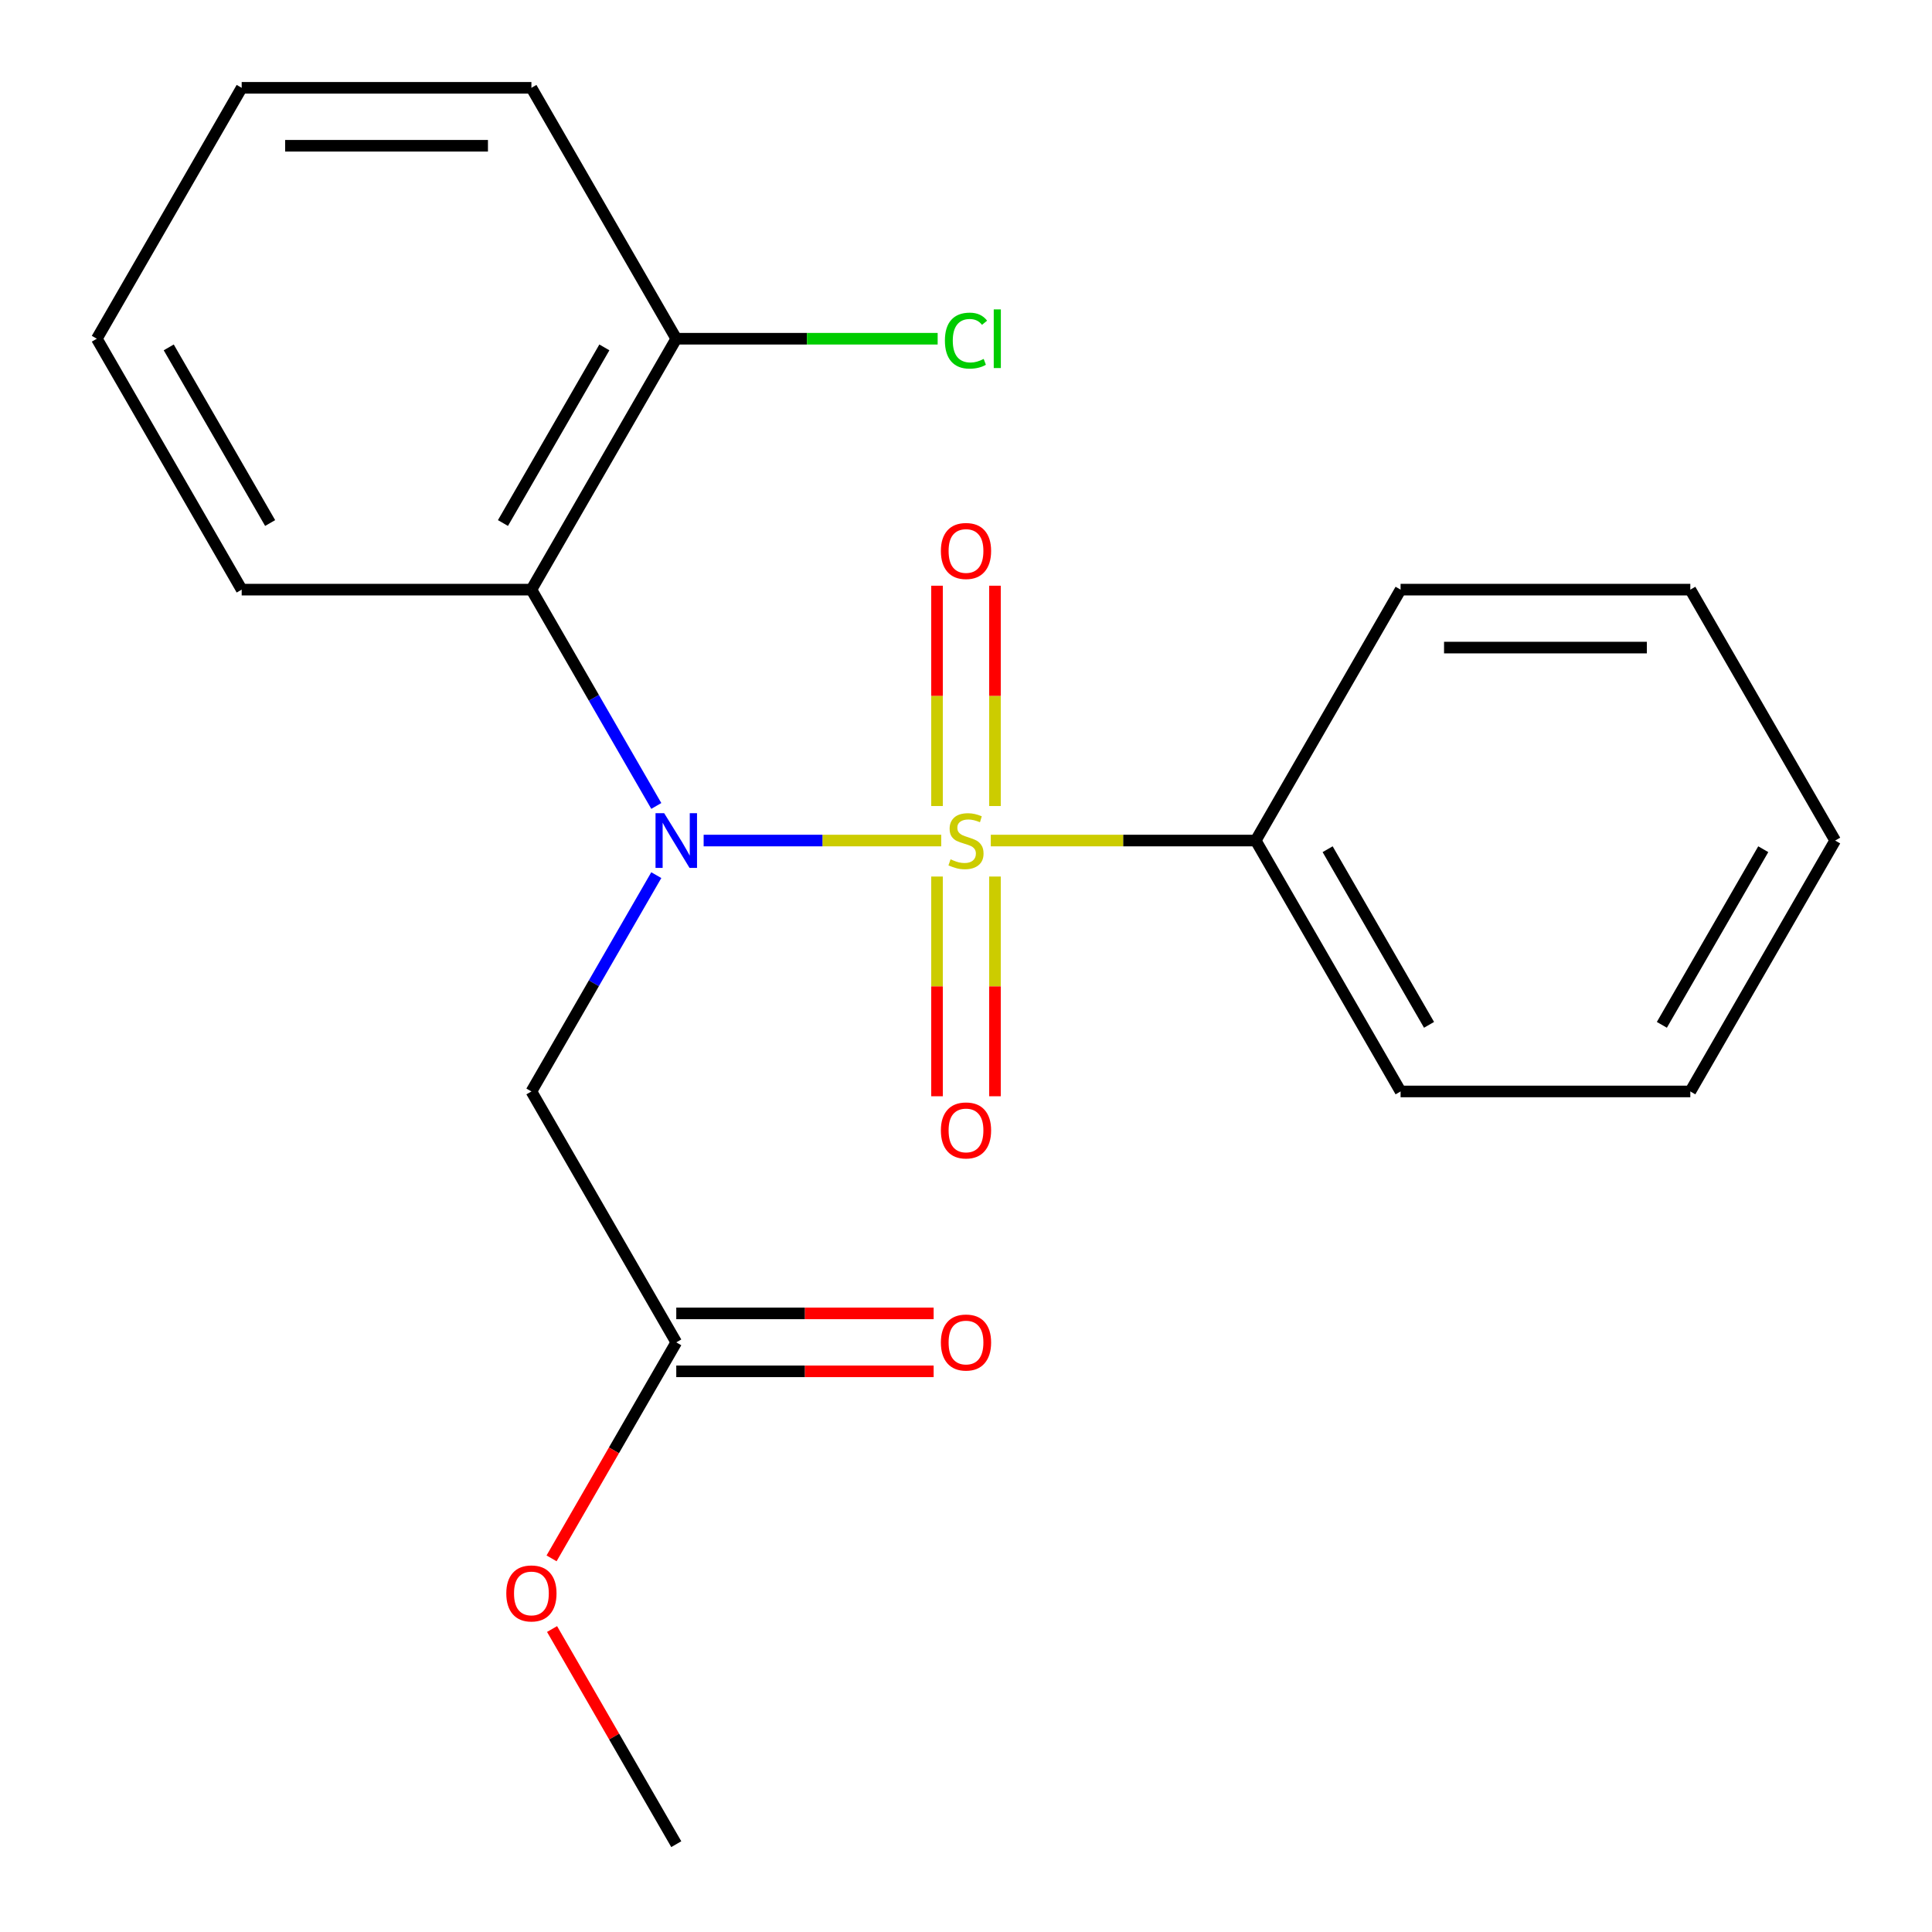 <?xml version='1.0' encoding='iso-8859-1'?>
<svg version='1.1' baseProfile='full'
              xmlns='http://www.w3.org/2000/svg'
                      xmlns:rdkit='http://www.rdkit.org/xml'
                      xmlns:xlink='http://www.w3.org/1999/xlink'
                  xml:space='preserve'
width='1000px' height='1000px' viewBox='0 0 1000 1000'>
<!-- END OF HEADER -->
<rect style='opacity:1.0;fill:#FFFFFF;stroke:none' width='1000' height='1000' x='0' y='0'> </rect>
<path class='bond-0' d='M 487.171,435.065 L 425.689,435.065' style='fill:none;fill-rule:evenodd;stroke:#CCCC00;stroke-width:6px;stroke-linecap:butt;stroke-linejoin:miter;stroke-opacity:1' />
<path class='bond-0' d='M 425.689,435.065 L 364.207,435.065' style='fill:none;fill-rule:evenodd;stroke:#0000FF;stroke-width:6px;stroke-linecap:butt;stroke-linejoin:miter;stroke-opacity:1' />
<path class='bond-3' d='M 514.996,417.196 L 514.996,360.181' style='fill:none;fill-rule:evenodd;stroke:#CCCC00;stroke-width:6px;stroke-linecap:butt;stroke-linejoin:miter;stroke-opacity:1' />
<path class='bond-3' d='M 514.996,360.181 L 514.996,303.166' style='fill:none;fill-rule:evenodd;stroke:#FF0000;stroke-width:6px;stroke-linecap:butt;stroke-linejoin:miter;stroke-opacity:1' />
<path class='bond-3' d='M 485.004,417.196 L 485.004,360.181' style='fill:none;fill-rule:evenodd;stroke:#CCCC00;stroke-width:6px;stroke-linecap:butt;stroke-linejoin:miter;stroke-opacity:1' />
<path class='bond-3' d='M 485.004,360.181 L 485.004,303.166' style='fill:none;fill-rule:evenodd;stroke:#FF0000;stroke-width:6px;stroke-linecap:butt;stroke-linejoin:miter;stroke-opacity:1' />
<path class='bond-4' d='M 485.004,453.694 L 485.004,510.558' style='fill:none;fill-rule:evenodd;stroke:#CCCC00;stroke-width:6px;stroke-linecap:butt;stroke-linejoin:miter;stroke-opacity:1' />
<path class='bond-4' d='M 485.004,510.558 L 485.004,567.423' style='fill:none;fill-rule:evenodd;stroke:#FF0000;stroke-width:6px;stroke-linecap:butt;stroke-linejoin:miter;stroke-opacity:1' />
<path class='bond-4' d='M 514.996,453.694 L 514.996,510.558' style='fill:none;fill-rule:evenodd;stroke:#CCCC00;stroke-width:6px;stroke-linecap:butt;stroke-linejoin:miter;stroke-opacity:1' />
<path class='bond-4' d='M 514.996,510.558 L 514.996,567.423' style='fill:none;fill-rule:evenodd;stroke:#FF0000;stroke-width:6px;stroke-linecap:butt;stroke-linejoin:miter;stroke-opacity:1' />
<path class='bond-5' d='M 512.829,435.065 L 581.395,435.065' style='fill:none;fill-rule:evenodd;stroke:#CCCC00;stroke-width:6px;stroke-linecap:butt;stroke-linejoin:miter;stroke-opacity:1' />
<path class='bond-5' d='M 581.395,435.065 L 649.961,435.065' style='fill:none;fill-rule:evenodd;stroke:#000000;stroke-width:6px;stroke-linecap:butt;stroke-linejoin:miter;stroke-opacity:1' />
<path class='bond-1' d='M 339.699,417.156 L 307.379,361.175' style='fill:none;fill-rule:evenodd;stroke:#0000FF;stroke-width:6px;stroke-linecap:butt;stroke-linejoin:miter;stroke-opacity:1' />
<path class='bond-1' d='M 307.379,361.175 L 275.058,305.195' style='fill:none;fill-rule:evenodd;stroke:#000000;stroke-width:6px;stroke-linecap:butt;stroke-linejoin:miter;stroke-opacity:1' />
<path class='bond-2' d='M 339.699,452.974 L 307.379,508.955' style='fill:none;fill-rule:evenodd;stroke:#0000FF;stroke-width:6px;stroke-linecap:butt;stroke-linejoin:miter;stroke-opacity:1' />
<path class='bond-2' d='M 307.379,508.955 L 275.058,564.935' style='fill:none;fill-rule:evenodd;stroke:#000000;stroke-width:6px;stroke-linecap:butt;stroke-linejoin:miter;stroke-opacity:1' />
<path class='bond-7' d='M 275.058,305.195 L 350.039,175.325' style='fill:none;fill-rule:evenodd;stroke:#000000;stroke-width:6px;stroke-linecap:butt;stroke-linejoin:miter;stroke-opacity:1' />
<path class='bond-7' d='M 260.331,270.718 L 312.818,179.809' style='fill:none;fill-rule:evenodd;stroke:#000000;stroke-width:6px;stroke-linecap:butt;stroke-linejoin:miter;stroke-opacity:1' />
<path class='bond-11' d='M 275.058,305.195 L 125.097,305.195' style='fill:none;fill-rule:evenodd;stroke:#000000;stroke-width:6px;stroke-linecap:butt;stroke-linejoin:miter;stroke-opacity:1' />
<path class='bond-6' d='M 275.058,564.935 L 350.039,694.805' style='fill:none;fill-rule:evenodd;stroke:#000000;stroke-width:6px;stroke-linecap:butt;stroke-linejoin:miter;stroke-opacity:1' />
<path class='bond-12' d='M 649.961,435.065 L 724.942,564.935' style='fill:none;fill-rule:evenodd;stroke:#000000;stroke-width:6px;stroke-linecap:butt;stroke-linejoin:miter;stroke-opacity:1' />
<path class='bond-12' d='M 687.182,439.549 L 739.669,530.458' style='fill:none;fill-rule:evenodd;stroke:#000000;stroke-width:6px;stroke-linecap:butt;stroke-linejoin:miter;stroke-opacity:1' />
<path class='bond-13' d='M 649.961,435.065 L 724.942,305.195' style='fill:none;fill-rule:evenodd;stroke:#000000;stroke-width:6px;stroke-linecap:butt;stroke-linejoin:miter;stroke-opacity:1' />
<path class='bond-8' d='M 350.039,709.801 L 416.645,709.801' style='fill:none;fill-rule:evenodd;stroke:#000000;stroke-width:6px;stroke-linecap:butt;stroke-linejoin:miter;stroke-opacity:1' />
<path class='bond-8' d='M 416.645,709.801 L 483.251,709.801' style='fill:none;fill-rule:evenodd;stroke:#FF0000;stroke-width:6px;stroke-linecap:butt;stroke-linejoin:miter;stroke-opacity:1' />
<path class='bond-8' d='M 350.039,679.809 L 416.645,679.809' style='fill:none;fill-rule:evenodd;stroke:#000000;stroke-width:6px;stroke-linecap:butt;stroke-linejoin:miter;stroke-opacity:1' />
<path class='bond-8' d='M 416.645,679.809 L 483.251,679.809' style='fill:none;fill-rule:evenodd;stroke:#FF0000;stroke-width:6px;stroke-linecap:butt;stroke-linejoin:miter;stroke-opacity:1' />
<path class='bond-10' d='M 350.039,694.805 L 317.765,750.706' style='fill:none;fill-rule:evenodd;stroke:#000000;stroke-width:6px;stroke-linecap:butt;stroke-linejoin:miter;stroke-opacity:1' />
<path class='bond-10' d='M 317.765,750.706 L 285.49,806.606' style='fill:none;fill-rule:evenodd;stroke:#FF0000;stroke-width:6px;stroke-linecap:butt;stroke-linejoin:miter;stroke-opacity:1' />
<path class='bond-9' d='M 350.039,175.325 L 417.685,175.325' style='fill:none;fill-rule:evenodd;stroke:#000000;stroke-width:6px;stroke-linecap:butt;stroke-linejoin:miter;stroke-opacity:1' />
<path class='bond-9' d='M 417.685,175.325 L 485.331,175.325' style='fill:none;fill-rule:evenodd;stroke:#00CC00;stroke-width:6px;stroke-linecap:butt;stroke-linejoin:miter;stroke-opacity:1' />
<path class='bond-14' d='M 350.039,175.325 L 275.058,45.455' style='fill:none;fill-rule:evenodd;stroke:#000000;stroke-width:6px;stroke-linecap:butt;stroke-linejoin:miter;stroke-opacity:1' />
<path class='bond-15' d='M 285.745,843.184 L 317.892,898.865' style='fill:none;fill-rule:evenodd;stroke:#FF0000;stroke-width:6px;stroke-linecap:butt;stroke-linejoin:miter;stroke-opacity:1' />
<path class='bond-15' d='M 317.892,898.865 L 350.039,954.545' style='fill:none;fill-rule:evenodd;stroke:#000000;stroke-width:6px;stroke-linecap:butt;stroke-linejoin:miter;stroke-opacity:1' />
<path class='bond-16' d='M 125.097,305.195 L 50.117,175.325' style='fill:none;fill-rule:evenodd;stroke:#000000;stroke-width:6px;stroke-linecap:butt;stroke-linejoin:miter;stroke-opacity:1' />
<path class='bond-16' d='M 139.824,270.718 L 87.338,179.809' style='fill:none;fill-rule:evenodd;stroke:#000000;stroke-width:6px;stroke-linecap:butt;stroke-linejoin:miter;stroke-opacity:1' />
<path class='bond-19' d='M 724.942,564.935 L 874.903,564.935' style='fill:none;fill-rule:evenodd;stroke:#000000;stroke-width:6px;stroke-linecap:butt;stroke-linejoin:miter;stroke-opacity:1' />
<path class='bond-18' d='M 724.942,305.195 L 874.903,305.195' style='fill:none;fill-rule:evenodd;stroke:#000000;stroke-width:6px;stroke-linecap:butt;stroke-linejoin:miter;stroke-opacity:1' />
<path class='bond-18' d='M 747.436,335.187 L 852.409,335.187' style='fill:none;fill-rule:evenodd;stroke:#000000;stroke-width:6px;stroke-linecap:butt;stroke-linejoin:miter;stroke-opacity:1' />
<path class='bond-22' d='M 275.058,45.455 L 125.097,45.455' style='fill:none;fill-rule:evenodd;stroke:#000000;stroke-width:6px;stroke-linecap:butt;stroke-linejoin:miter;stroke-opacity:1' />
<path class='bond-22' d='M 252.564,75.447 L 147.591,75.447' style='fill:none;fill-rule:evenodd;stroke:#000000;stroke-width:6px;stroke-linecap:butt;stroke-linejoin:miter;stroke-opacity:1' />
<path class='bond-17' d='M 50.117,175.325 L 125.097,45.455' style='fill:none;fill-rule:evenodd;stroke:#000000;stroke-width:6px;stroke-linecap:butt;stroke-linejoin:miter;stroke-opacity:1' />
<path class='bond-20' d='M 874.903,305.195 L 949.883,435.065' style='fill:none;fill-rule:evenodd;stroke:#000000;stroke-width:6px;stroke-linecap:butt;stroke-linejoin:miter;stroke-opacity:1' />
<path class='bond-21' d='M 874.903,564.935 L 949.883,435.065' style='fill:none;fill-rule:evenodd;stroke:#000000;stroke-width:6px;stroke-linecap:butt;stroke-linejoin:miter;stroke-opacity:1' />
<path class='bond-21' d='M 860.176,530.458 L 912.662,439.549' style='fill:none;fill-rule:evenodd;stroke:#000000;stroke-width:6px;stroke-linecap:butt;stroke-linejoin:miter;stroke-opacity:1' />
<path  class='atom-0' d='M 492 444.785
Q 492.32 444.905, 493.64 445.465
Q 494.96 446.025, 496.4 446.385
Q 497.88 446.705, 499.32 446.705
Q 502 446.705, 503.56 445.425
Q 505.12 444.105, 505.12 441.825
Q 505.12 440.265, 504.32 439.305
Q 503.56 438.345, 502.36 437.825
Q 501.16 437.305, 499.16 436.705
Q 496.64 435.945, 495.12 435.225
Q 493.64 434.505, 492.56 432.985
Q 491.52 431.465, 491.52 428.905
Q 491.52 425.345, 493.92 423.145
Q 496.36 420.945, 501.16 420.945
Q 504.44 420.945, 508.16 422.505
L 507.24 425.585
Q 503.84 424.185, 501.28 424.185
Q 498.52 424.185, 497 425.345
Q 495.48 426.465, 495.52 428.425
Q 495.52 429.945, 496.28 430.865
Q 497.08 431.785, 498.2 432.305
Q 499.36 432.825, 501.28 433.425
Q 503.84 434.225, 505.36 435.025
Q 506.88 435.825, 507.96 437.465
Q 509.08 439.065, 509.08 441.825
Q 509.08 445.745, 506.44 447.865
Q 503.84 449.945, 499.48 449.945
Q 496.96 449.945, 495.04 449.385
Q 493.16 448.865, 490.92 447.945
L 492 444.785
' fill='#CCCC00'/>
<path  class='atom-1' d='M 343.779 420.905
L 353.059 435.905
Q 353.979 437.385, 355.459 440.065
Q 356.939 442.745, 357.019 442.905
L 357.019 420.905
L 360.779 420.905
L 360.779 449.225
L 356.899 449.225
L 346.939 432.825
Q 345.779 430.905, 344.539 428.705
Q 343.339 426.505, 342.979 425.825
L 342.979 449.225
L 339.299 449.225
L 339.299 420.905
L 343.779 420.905
' fill='#0000FF'/>
<path  class='atom-4' d='M 487 285.184
Q 487 278.384, 490.36 274.584
Q 493.72 270.784, 500 270.784
Q 506.28 270.784, 509.64 274.584
Q 513 278.384, 513 285.184
Q 513 292.064, 509.6 295.984
Q 506.2 299.864, 500 299.864
Q 493.76 299.864, 490.36 295.984
Q 487 292.104, 487 285.184
M 500 296.664
Q 504.32 296.664, 506.64 293.784
Q 509 290.864, 509 285.184
Q 509 279.624, 506.64 276.824
Q 504.32 273.984, 500 273.984
Q 495.68 273.984, 493.32 276.784
Q 491 279.584, 491 285.184
Q 491 290.904, 493.32 293.784
Q 495.68 296.664, 500 296.664
' fill='#FF0000'/>
<path  class='atom-5' d='M 487 585.106
Q 487 578.306, 490.36 574.506
Q 493.72 570.706, 500 570.706
Q 506.28 570.706, 509.64 574.506
Q 513 578.306, 513 585.106
Q 513 591.986, 509.6 595.906
Q 506.2 599.786, 500 599.786
Q 493.76 599.786, 490.36 595.906
Q 487 592.026, 487 585.106
M 500 596.586
Q 504.32 596.586, 506.64 593.706
Q 509 590.786, 509 585.106
Q 509 579.546, 506.64 576.746
Q 504.32 573.906, 500 573.906
Q 495.68 573.906, 493.32 576.706
Q 491 579.506, 491 585.106
Q 491 590.826, 493.32 593.706
Q 495.68 596.586, 500 596.586
' fill='#FF0000'/>
<path  class='atom-9' d='M 487 694.885
Q 487 688.085, 490.36 684.285
Q 493.72 680.485, 500 680.485
Q 506.28 680.485, 509.64 684.285
Q 513 688.085, 513 694.885
Q 513 701.765, 509.6 705.685
Q 506.2 709.565, 500 709.565
Q 493.76 709.565, 490.36 705.685
Q 487 701.805, 487 694.885
M 500 706.365
Q 504.32 706.365, 506.64 703.485
Q 509 700.565, 509 694.885
Q 509 689.325, 506.64 686.525
Q 504.32 683.685, 500 683.685
Q 495.68 683.685, 493.32 686.485
Q 491 689.285, 491 694.885
Q 491 700.605, 493.32 703.485
Q 495.68 706.365, 500 706.365
' fill='#FF0000'/>
<path  class='atom-10' d='M 489.08 176.305
Q 489.08 169.265, 492.36 165.585
Q 495.68 161.865, 501.96 161.865
Q 507.8 161.865, 510.92 165.985
L 508.28 168.145
Q 506 165.145, 501.96 165.145
Q 497.68 165.145, 495.4 168.025
Q 493.16 170.865, 493.16 176.305
Q 493.16 181.905, 495.48 184.785
Q 497.84 187.665, 502.4 187.665
Q 505.52 187.665, 509.16 185.785
L 510.28 188.785
Q 508.8 189.745, 506.56 190.305
Q 504.32 190.865, 501.84 190.865
Q 495.68 190.865, 492.36 187.105
Q 489.08 183.345, 489.08 176.305
' fill='#00CC00'/>
<path  class='atom-10' d='M 514.36 160.145
L 518.04 160.145
L 518.04 190.505
L 514.36 190.505
L 514.36 160.145
' fill='#00CC00'/>
<path  class='atom-11' d='M 262.058 824.755
Q 262.058 817.955, 265.418 814.155
Q 268.778 810.355, 275.058 810.355
Q 281.338 810.355, 284.698 814.155
Q 288.058 817.955, 288.058 824.755
Q 288.058 831.635, 284.658 835.555
Q 281.258 839.435, 275.058 839.435
Q 268.818 839.435, 265.418 835.555
Q 262.058 831.675, 262.058 824.755
M 275.058 836.235
Q 279.378 836.235, 281.698 833.355
Q 284.058 830.435, 284.058 824.755
Q 284.058 819.195, 281.698 816.395
Q 279.378 813.555, 275.058 813.555
Q 270.738 813.555, 268.378 816.355
Q 266.058 819.155, 266.058 824.755
Q 266.058 830.475, 268.378 833.355
Q 270.738 836.235, 275.058 836.235
' fill='#FF0000'/>
</svg>

